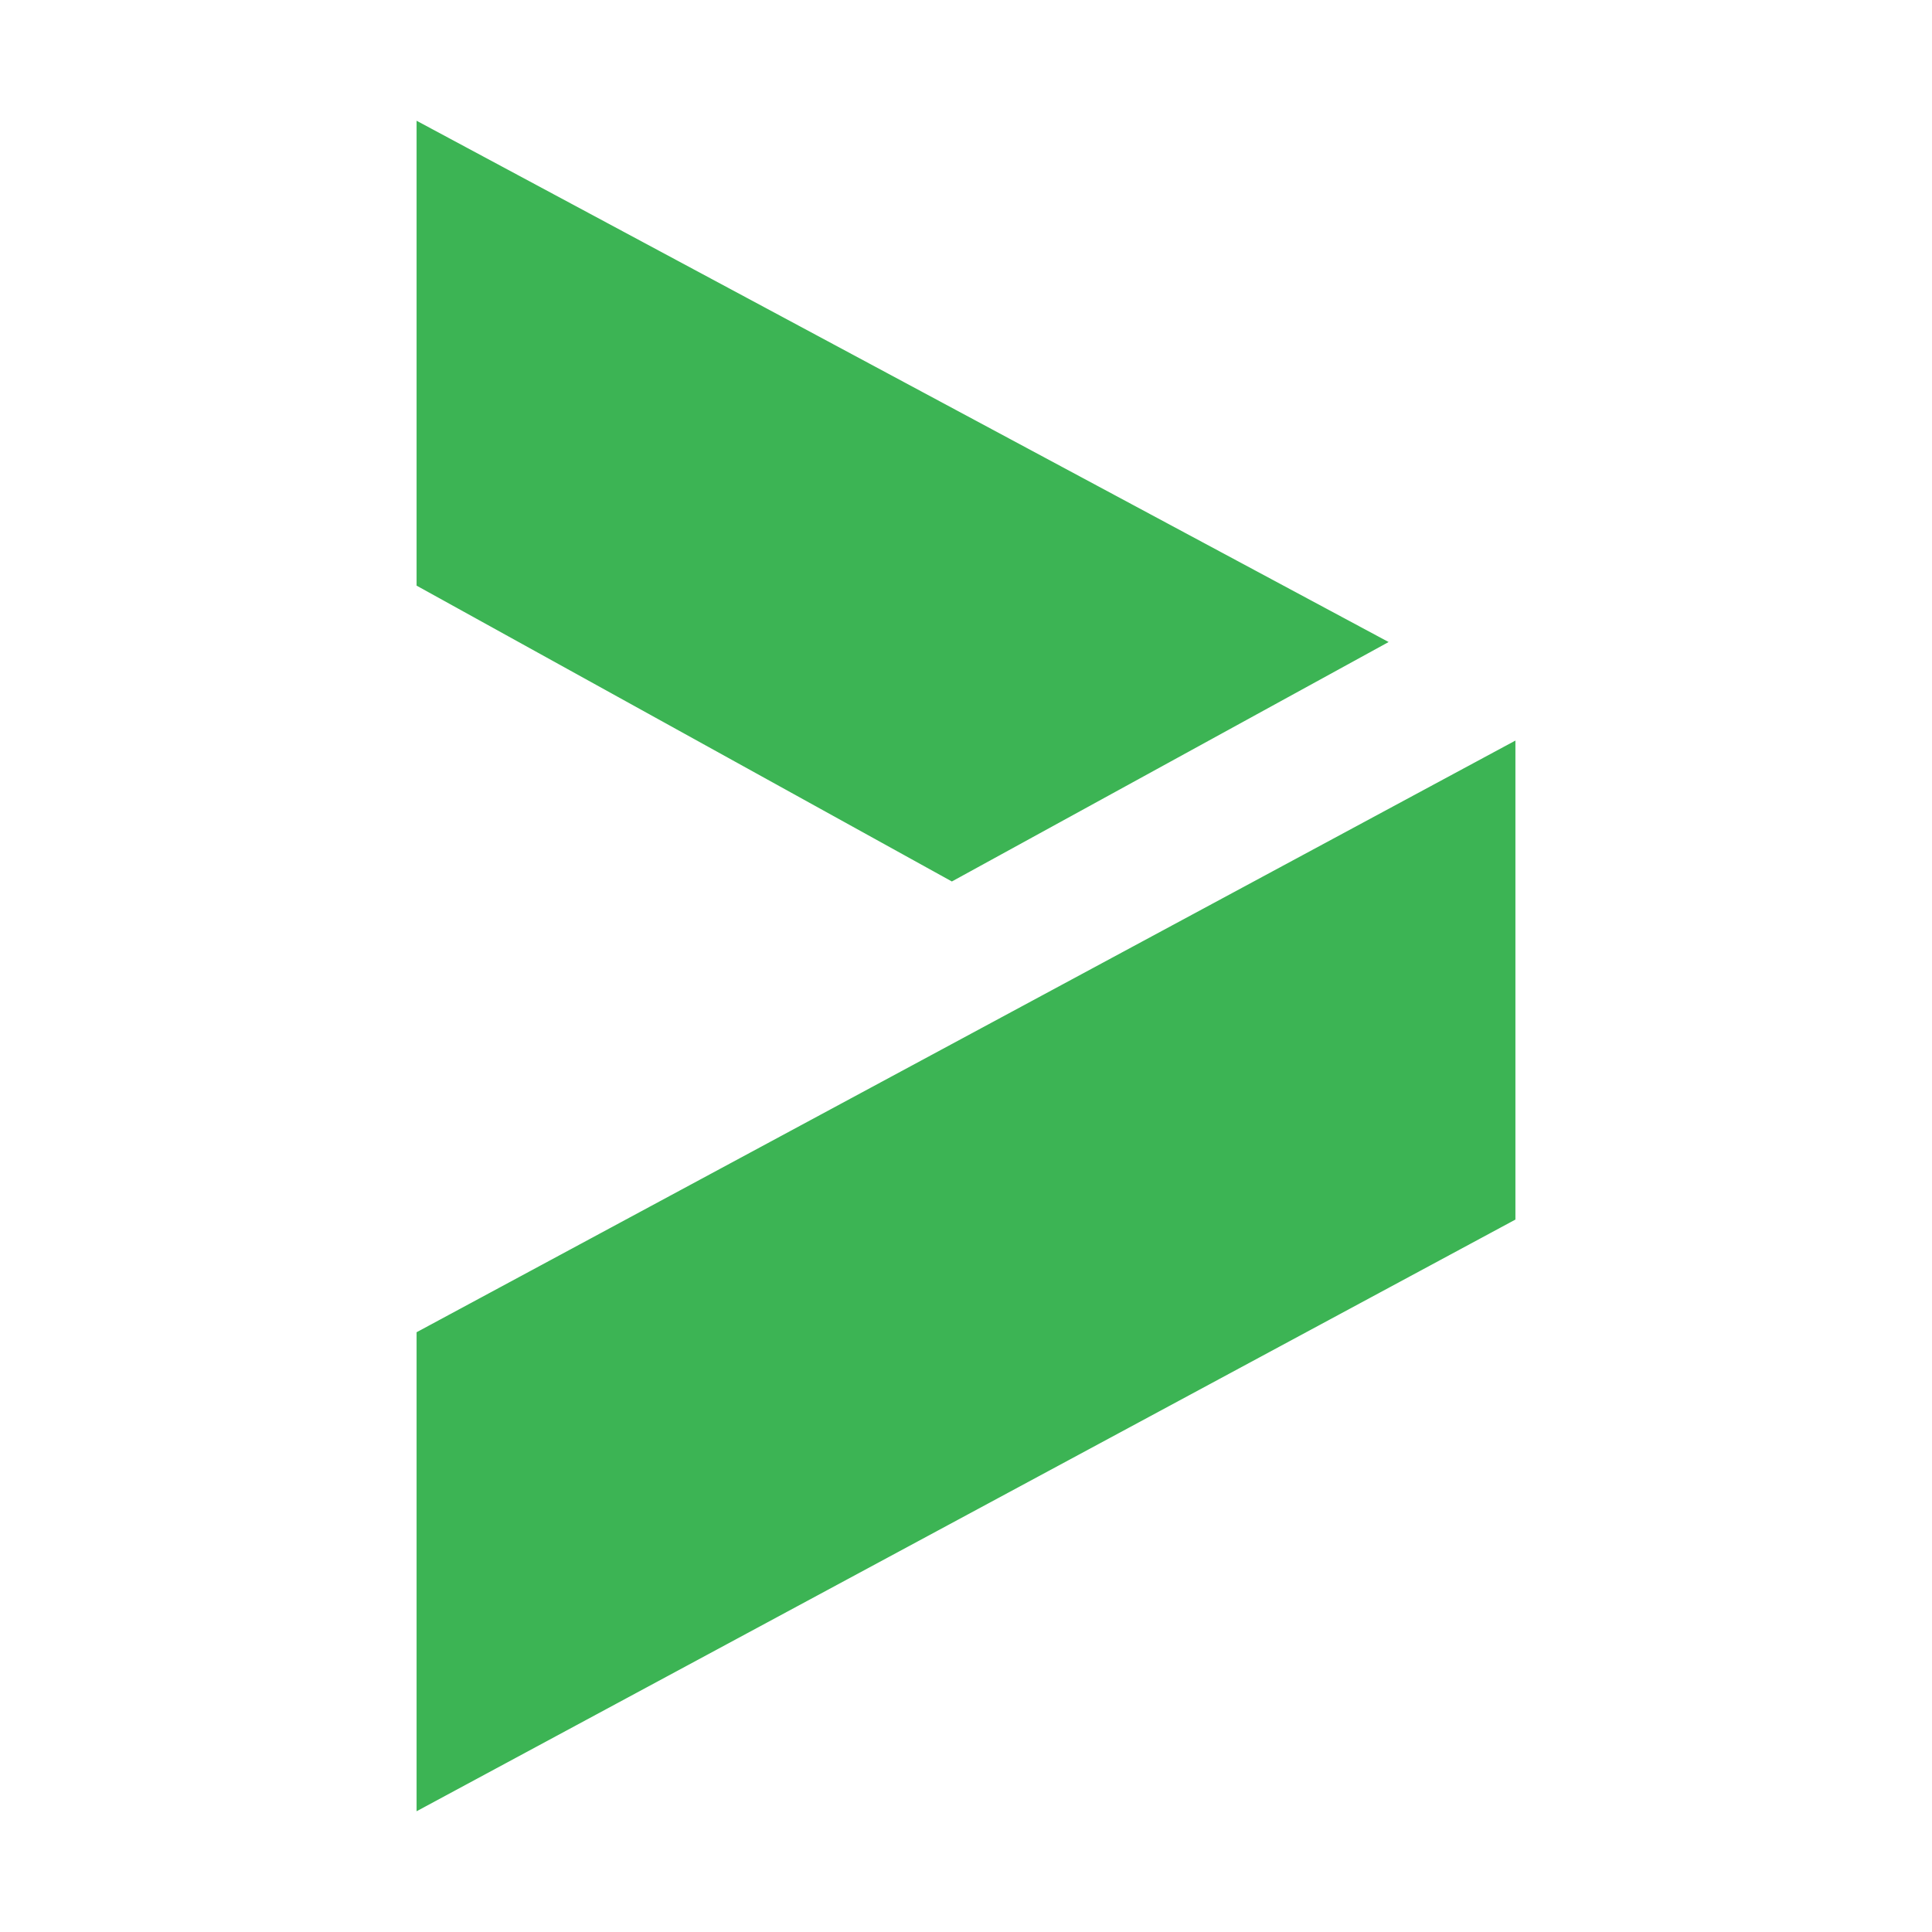 <?xml version="1.0" encoding="utf-8"?>
<!-- Generator: Adobe Illustrator 25.2.0, SVG Export Plug-In . SVG Version: 6.00 Build 0)  -->
<svg version="1.1" id="Layer_1" xmlns="http://www.w3.org/2000/svg" xmlns:xlink="http://www.w3.org/1999/xlink" x="0px" y="0px"
	 viewBox="0 0 16 16" enable-background="new 0 0 16 16" xml:space="preserve">
<polygon fill="#3CB454" points="3.45,11.033 3.45,15 12.55,10.1 12.55,6.133 "/>
<polygon fill="#3CB454" points="3.45,1 3.45,4.85 7.883,7.3 11.5,5.317 "/>
</svg>
